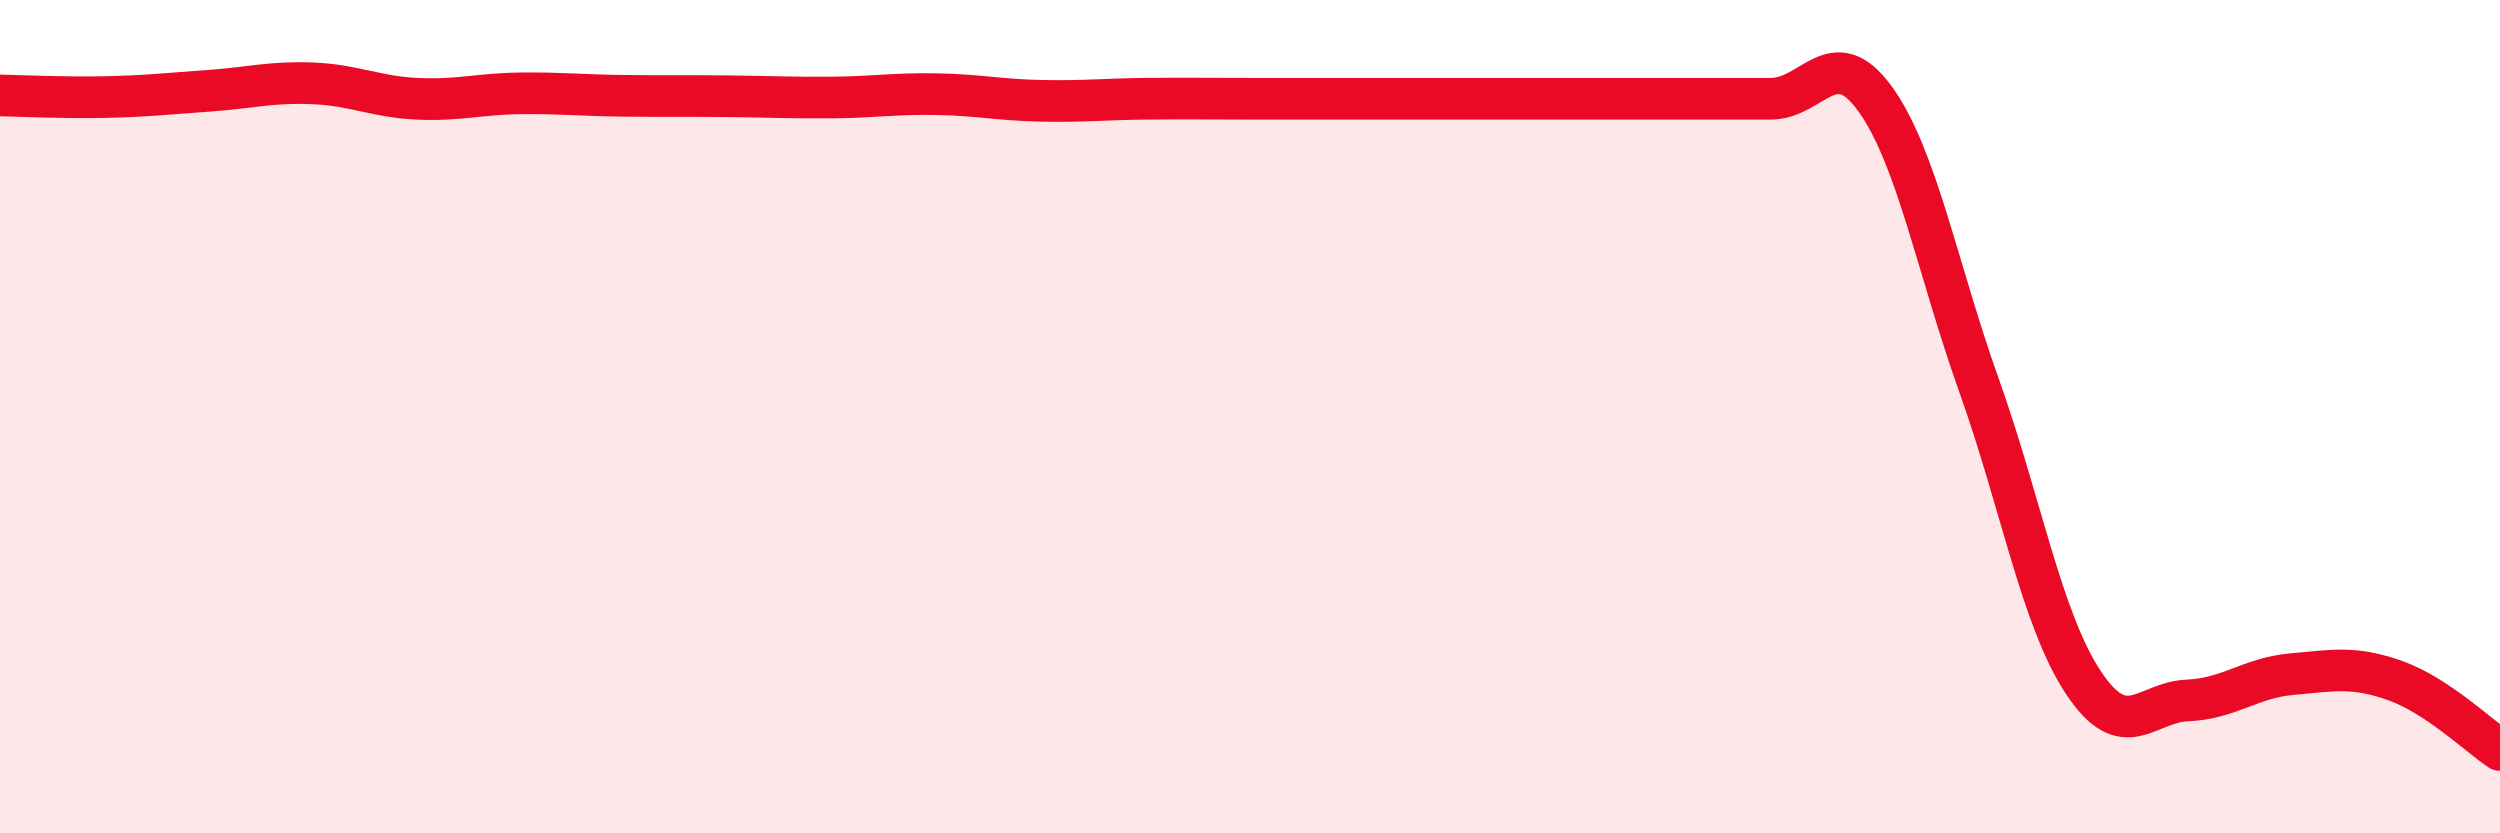 
    <svg width="60" height="20" viewBox="0 0 60 20" xmlns="http://www.w3.org/2000/svg">
      <path
        d="M 0,2.29 C 0.5,2.3 1.5,2.35 2.5,2.33 C 3.5,2.31 4,2.25 5,2.18 C 6,2.11 6.5,1.96 7.5,2 C 8.5,2.04 9,2.32 10,2.37 C 11,2.42 11.5,2.25 12.5,2.24 C 13.5,2.23 14,2.29 15,2.3 C 16,2.31 16.5,2.3 17.5,2.31 C 18.5,2.32 19,2.35 20,2.34 C 21,2.33 21.5,2.24 22.5,2.26 C 23.5,2.28 24,2.4 25,2.42 C 26,2.44 26.5,2.38 27.5,2.37 C 28.5,2.36 29,2.37 30,2.37 C 31,2.37 31.5,2.37 32.5,2.37 C 33.5,2.37 34,2.37 35,2.37 C 36,2.37 36.5,2.37 37.5,2.37 C 38.5,2.37 39,2.37 40,2.37 C 41,2.37 41.5,2.37 42.5,2.37 C 43.5,2.37 44,0.99 45,2.37 C 46,3.75 46.5,6.46 47.5,9.26 C 48.5,12.06 49,14.87 50,16.38 C 51,17.89 51.5,16.85 52.5,16.81 C 53.5,16.77 54,16.27 55,16.18 C 56,16.09 56.5,15.98 57.5,16.34 C 58.5,16.7 59.5,17.67 60,18L60 20L0 20Z"
        fill="#EB0A25"
        opacity="0.1"
        stroke-linecap="round"
        stroke-linejoin="round"
      />
      <path
        d="M 0,2.29 C 0.5,2.3 1.5,2.35 2.5,2.33 C 3.5,2.31 4,2.25 5,2.18 C 6,2.11 6.5,1.96 7.5,2 C 8.5,2.04 9,2.32 10,2.37 C 11,2.42 11.5,2.25 12.5,2.24 C 13.5,2.23 14,2.29 15,2.3 C 16,2.31 16.5,2.3 17.5,2.31 C 18.5,2.32 19,2.35 20,2.34 C 21,2.33 21.5,2.24 22.5,2.26 C 23.5,2.28 24,2.4 25,2.42 C 26,2.44 26.5,2.38 27.5,2.37 C 28.5,2.36 29,2.37 30,2.37 C 31,2.37 31.5,2.37 32.5,2.37 C 33.5,2.37 34,2.37 35,2.37 C 36,2.37 36.5,2.37 37.5,2.37 C 38.5,2.37 39,2.37 40,2.37 C 41,2.37 41.5,2.37 42.5,2.37 C 43.5,2.37 44,0.99 45,2.37 C 46,3.75 46.5,6.46 47.5,9.26 C 48.5,12.06 49,14.87 50,16.38 C 51,17.89 51.5,16.85 52.5,16.81 C 53.5,16.77 54,16.27 55,16.18 C 56,16.09 56.5,15.98 57.5,16.34 C 58.5,16.7 59.5,17.67 60,18"
        stroke="#EB0A25"
        stroke-width="1"
        fill="none"
        stroke-linecap="round"
        stroke-linejoin="round"
      />
    </svg>
  